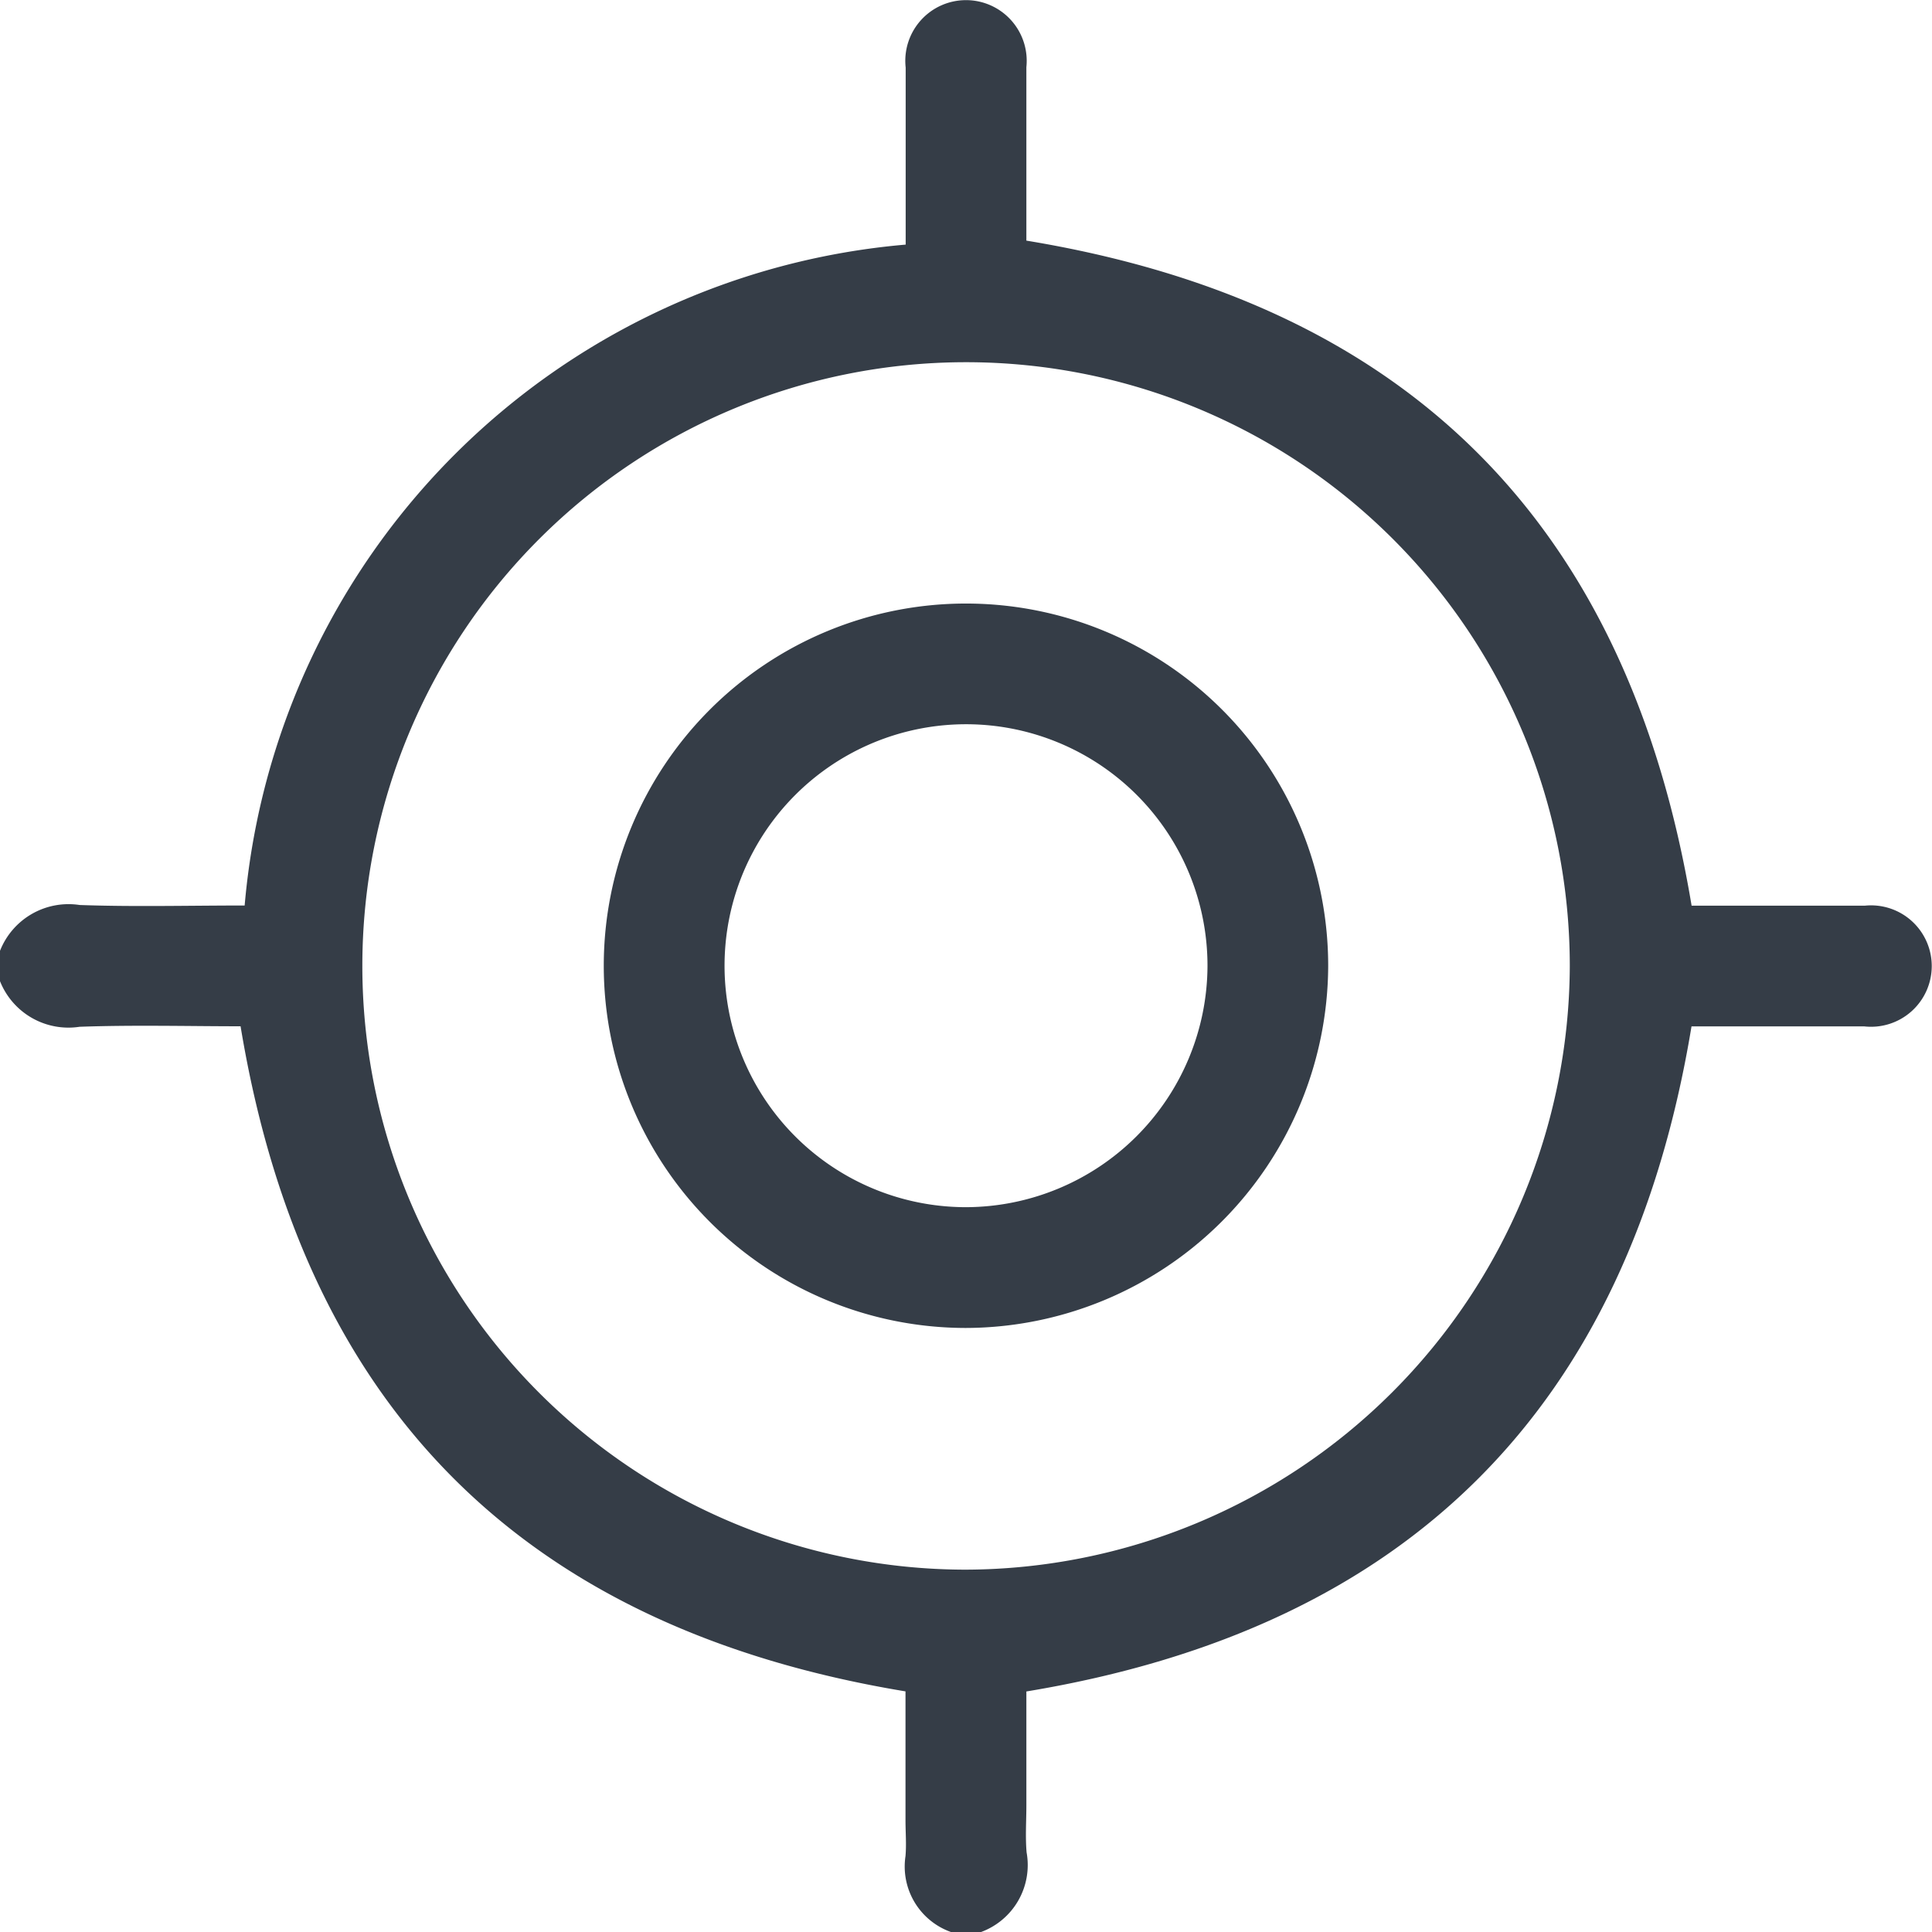 <svg viewBox="0 0 43.125 43.125" height="43.125" width="43.125" xmlns:xlink="http://www.w3.org/1999/xlink" xmlns="http://www.w3.org/2000/svg" id="home-6">
  <defs>
    <clipPath id="clip-path">
      <rect fill="#353d47" height="43.125" width="43.125" data-name="Rectangle 145" id="Rectangle_145"></rect>
    </clipPath>
  </defs>
  <g clip-path="url(#clip-path)" data-name="Group 165" id="Group_165">
    <path fill="#353d47" transform="translate(0 0.001)" d="M0,21.223A1.644,1.644,0,0,1,1.779,20.2c1.217.043,2.436.011,3.682.011A16.207,16.207,0,0,1,20.216,5.459V5.008c0-1.165,0-2.33,0-3.5A1.355,1.355,0,1,1,22.91,1.5c0,1.3,0,2.607,0,3.87,8.507,1.4,13.424,6.312,14.849,14.845h.625c1.081,0,2.162,0,3.242,0a1.355,1.355,0,1,1-.017,2.694c-1.165,0-2.33,0-3.495,0h-.357c-1.407,8.519-6.322,13.436-14.847,14.846v2.539c0,.351-.025.7.005,1.052A1.593,1.593,0,0,1,21.9,43.124h-.674a1.551,1.551,0,0,1-1.014-1.694c.023-.265,0-.533,0-.8V37.753C11.694,36.345,6.779,31.43,5.37,22.907c-1.156,0-2.375-.032-3.592.011A1.644,1.644,0,0,1,0,21.9Zm35.04.348A13.476,13.476,0,1,0,21.553,35.036,13.526,13.526,0,0,0,35.04,21.571" data-name="Path 523" id="Path_523"></path>
    <path fill="#353d47" transform="translate(-114.284 -114.258)" d="M135.831,143.9a8.085,8.085,0,1,1,8.1-8.08,8.111,8.111,0,0,1-8.1,8.08m5.406-8.078a5.39,5.39,0,1,0-5.387,5.382,5.406,5.406,0,0,0,5.387-5.382" data-name="Path 524" id="Path_524"></path>
  </g>
</svg>
